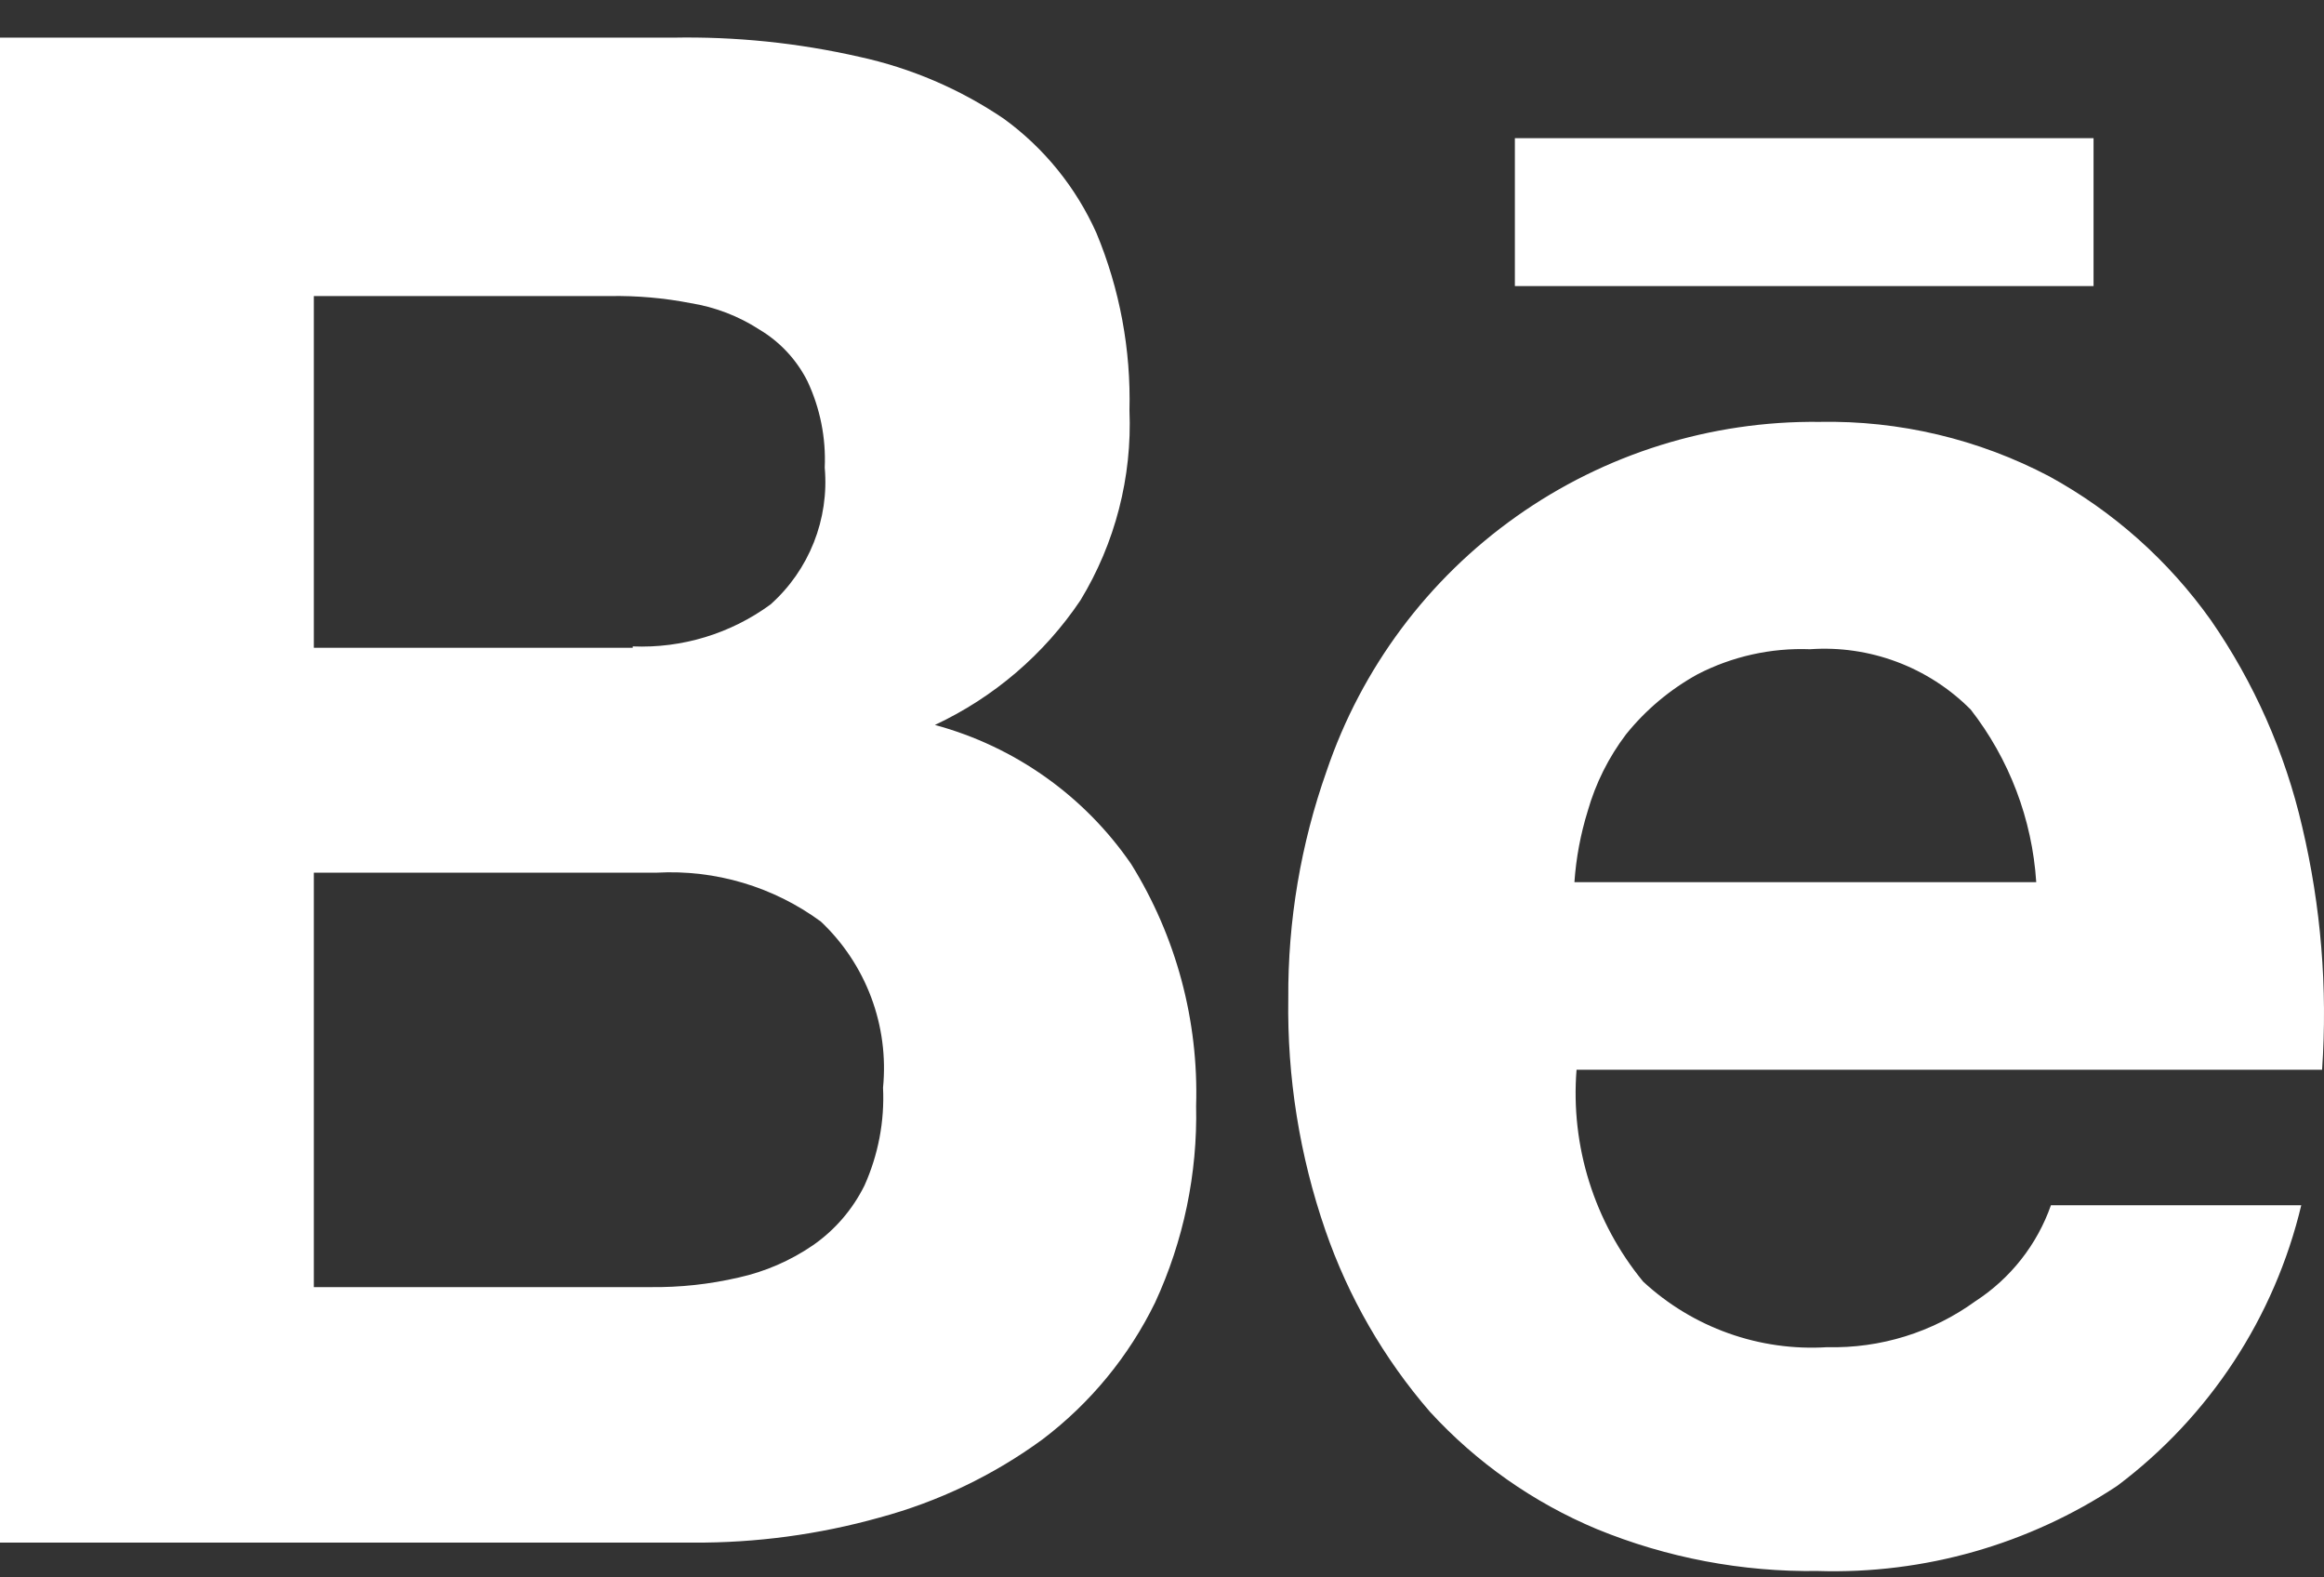 <svg width="56" height="38" viewBox="0 0 56 38" fill="none" xmlns="http://www.w3.org/2000/svg">
<rect x="0" y="0" width="56" height="38" fill="#333333" stroke="none"/>
<path d="M39.594 30.874C40.188 31.424 40.888 31.848 41.65 32.119C42.413 32.391 43.222 32.505 44.03 32.454C45.31 32.486 46.566 32.097 47.602 31.345C48.447 30.797 49.087 29.983 49.42 29.035H55.452C54.808 31.736 53.239 34.126 51.019 35.793C48.885 37.207 46.365 37.925 43.806 37.846C41.98 37.872 40.167 37.529 38.477 36.836C36.948 36.196 35.576 35.232 34.456 34.01C33.345 32.727 32.49 31.242 31.936 29.637C31.316 27.842 31.014 25.953 31.043 24.054C31.031 22.187 31.344 20.332 31.967 18.573C32.806 16.098 34.406 13.952 36.539 12.442C38.671 10.932 41.226 10.134 43.839 10.163C45.768 10.126 47.675 10.578 49.383 11.477C50.925 12.322 52.255 13.507 53.275 14.942C54.317 16.447 55.063 18.136 55.475 19.919C55.928 21.835 56.089 23.806 55.954 25.771H37.989C37.842 27.614 38.419 29.444 39.594 30.874ZM16.21 0.907C17.723 0.878 19.233 1.033 20.708 1.369C21.951 1.64 23.131 2.145 24.185 2.858C25.16 3.565 25.93 4.517 26.421 5.616C26.983 6.967 27.253 8.423 27.216 9.886C27.282 11.494 26.871 13.086 26.035 14.461C25.161 15.762 23.948 16.8 22.528 17.464C24.453 17.985 26.13 19.174 27.258 20.817C28.341 22.56 28.884 24.586 28.822 26.637C28.858 28.272 28.52 29.893 27.834 31.378C27.201 32.674 26.271 33.804 25.121 34.675C23.939 35.539 22.608 36.177 21.194 36.558C19.73 36.968 18.215 37.171 16.695 37.162H0V0.907H16.21ZM15.661 31.007C16.383 31.016 17.096 30.939 17.799 30.776C18.439 30.634 19.045 30.371 19.586 30.001C20.118 29.633 20.545 29.136 20.832 28.557C21.163 27.817 21.317 27.01 21.278 26.203C21.35 25.465 21.253 24.722 20.993 24.028C20.733 23.334 20.318 22.709 19.78 22.201C18.637 21.361 17.238 20.945 15.822 21.023H7.562V31.007H15.661ZM47.477 17.084C46.974 16.581 46.369 16.192 45.704 15.943C45.038 15.694 44.326 15.59 43.617 15.64C42.676 15.604 41.741 15.812 40.904 16.244C40.241 16.61 39.656 17.101 39.181 17.691C38.762 18.244 38.448 18.871 38.258 19.539C38.085 20.099 37.978 20.669 37.938 21.251H49.066C48.968 19.735 48.416 18.284 47.481 17.086L47.477 17.084ZM15.246 15.572C16.435 15.621 17.606 15.265 18.566 14.562C19.497 13.733 19.983 12.508 19.873 11.265C19.905 10.548 19.762 9.835 19.458 9.186C19.199 8.67 18.798 8.238 18.303 7.942C17.8 7.616 17.235 7.398 16.644 7.303C16.002 7.178 15.349 7.121 14.695 7.132H7.562V15.605H15.246V15.572ZM50.447 3.329H36.503V6.892H50.447V3.329Z" fill="white"/>
</svg>
